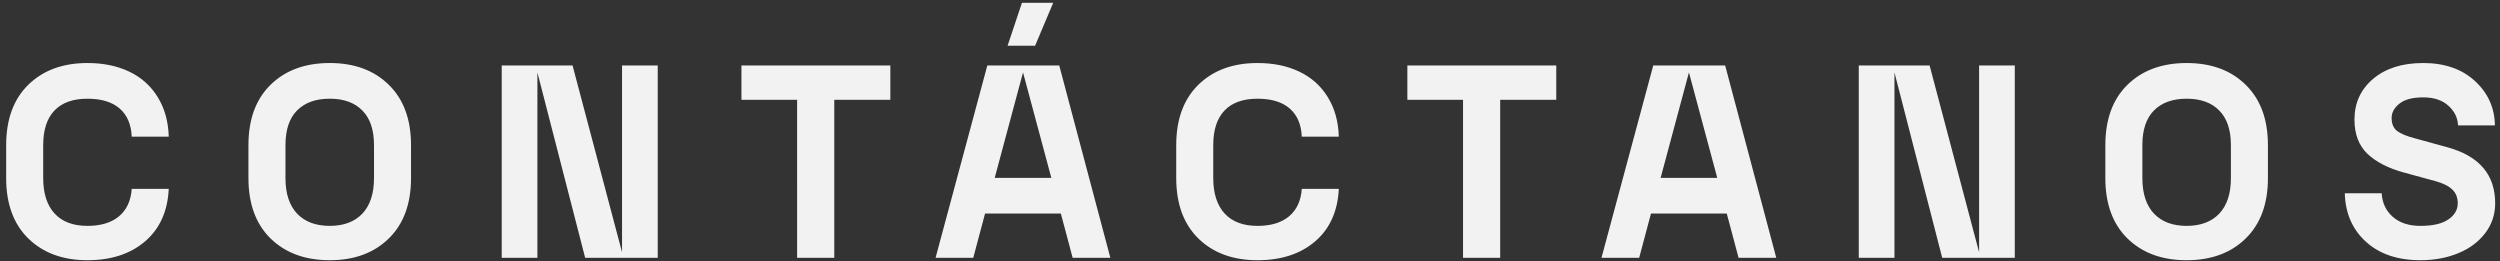 <svg width="364" height="38" fill="none" xmlns="http://www.w3.org/2000/svg"><rect width="100%" height="100%" fill="#333333" stroke="none"/><path d="M.898 25.934v-4.805c0-3.75 1.075-6.68 3.223-8.789 2.162-2.11 5.033-3.164 8.613-3.164 2.305 0 4.33.417 6.075 1.25 1.757.833 3.138 2.064 4.14 3.691 1.016 1.628 1.556 3.555 1.621 5.782h-5.39c-.078-1.784-.664-3.151-1.758-4.102-1.094-.95-2.656-1.426-4.688-1.426-2.109 0-3.71.573-4.804 1.72-1.094 1.145-1.64 2.825-1.64 5.038v4.805c0 2.226.552 3.945 1.66 5.156 1.106 1.198 2.701 1.797 4.784 1.797 1.966 0 3.503-.469 4.61-1.406 1.107-.938 1.718-2.266 1.836-3.985h5.39c-.156 3.269-1.308 5.82-3.457 7.657-2.135 1.823-4.928 2.734-8.379 2.734-3.58 0-6.451-1.055-8.613-3.164-2.148-2.11-3.223-5.04-3.223-8.79zm35.275 0v-4.805c0-3.75 1.075-6.68 3.223-8.789 2.162-2.11 5.033-3.164 8.613-3.164 3.581 0 6.446 1.055 8.594 3.164 2.162 2.11 3.242 5.04 3.242 8.79v4.804c0 3.75-1.08 6.68-3.242 8.789-2.148 2.11-5.013 3.164-8.594 3.164-3.58 0-6.451-1.055-8.613-3.164-2.148-2.11-3.223-5.04-3.223-8.79zm5.391 0c0 2.252.566 3.978 1.7 5.176 1.132 1.185 2.714 1.777 4.745 1.777 2.032 0 3.614-.592 4.746-1.777 1.133-1.198 1.7-2.924 1.7-5.176v-4.805c0-2.226-.567-3.906-1.7-5.039-1.12-1.146-2.701-1.719-4.746-1.719-2.044 0-3.632.573-4.765 1.72-1.12 1.132-1.68 2.812-1.68 5.038v4.805zM73.05 37.535V9.528h10.313l7.207 27.207V9.528h5.195v28.008H85.198l-6.953-26.993v26.992H73.05zm34.904-23.007v-5h21.68v5h-8.164v23.008h-5.411V14.527h-8.105zm28.263 23.008l7.539-28.008h10.469l7.441 28.008h-5.488l-1.719-6.446h-11.035l-1.719 6.445h-5.488zm8.613-11.641h8.243l-4.121-15.352-4.122 15.352zm1.875-19.238l2.09-6.25h4.551l-2.637 6.25h-4.004zm24.553 19.277v-4.805c0-3.75 1.074-6.68 3.222-8.789 2.162-2.11 5.033-3.164 8.614-3.164 2.304 0 4.329.417 6.074 1.25 1.758.833 3.138 2.064 4.141 3.691 1.015 1.628 1.556 3.555 1.621 5.782h-5.391c-.078-1.784-.664-3.151-1.758-4.102-1.093-.95-2.656-1.426-4.687-1.426-2.11 0-3.711.573-4.805 1.72-1.094 1.145-1.641 2.825-1.641 5.038v4.805c0 2.226.554 3.945 1.661 5.156 1.106 1.198 2.701 1.797 4.785 1.797 1.966 0 3.502-.469 4.609-1.406 1.107-.938 1.719-2.266 1.836-3.985h5.391c-.157 3.269-1.309 5.82-3.457 7.657-2.136 1.823-4.929 2.734-8.379 2.734-3.581 0-6.452-1.055-8.614-3.164-2.148-2.11-3.222-5.04-3.222-8.79zm33.654-11.406v-5h21.679v5h-8.164v23.008h-5.41V14.527h-8.105zm28.263 23.008l7.539-28.008h10.469l7.441 28.008h-5.488l-1.719-6.446h-11.035l-1.719 6.445h-5.488zm8.613-11.641h8.242l-4.121-15.352-4.121 15.352zm28.85 11.64V9.528h10.312l7.207 27.207V9.528h5.195v28.008h-10.566l-6.953-26.993v26.992h-5.195zm35.9-11.601v-4.805c0-3.75 1.074-6.68 3.222-8.789 2.162-2.11 5.033-3.164 8.613-3.164 3.581 0 6.446 1.055 8.594 3.164 2.162 2.11 3.242 5.04 3.242 8.79v4.804c0 3.75-1.08 6.68-3.242 8.789-2.148 2.11-5.013 3.164-8.594 3.164-3.58 0-6.451-1.055-8.613-3.164-2.148-2.11-3.222-5.04-3.222-8.79zm5.39 0c0 2.252.567 3.978 1.699 5.176 1.133 1.185 2.715 1.777 4.746 1.777 2.032 0 3.614-.592 4.747-1.777 1.132-1.198 1.699-2.924 1.699-5.176v-4.805c0-2.226-.567-3.906-1.699-5.039-1.12-1.146-2.702-1.719-4.747-1.719-2.044 0-3.632.573-4.765 1.72-1.12 1.132-1.68 2.812-1.68 5.038v4.805zm29.474 2.207h5.371c.079 1.406.619 2.552 1.622 3.437 1.002.873 2.343 1.309 4.023 1.309 1.797 0 3.151-.313 4.062-.938.912-.625 1.368-1.406 1.368-2.343 0-.847-.267-1.517-.801-2.012-.521-.508-1.322-.911-2.402-1.21l-4.59-1.25c-2.305-.626-4.089-1.537-5.352-2.735-1.263-1.211-1.894-2.871-1.894-4.98 0-2.423.905-4.402 2.714-5.938 1.823-1.537 4.252-2.305 7.286-2.305 3.125 0 5.638.873 7.539 2.617 1.901 1.745 2.871 3.9 2.91 6.465h-5.371c-.039-1.094-.502-2.044-1.387-2.851-.885-.82-2.116-1.23-3.691-1.23-1.537 0-2.689.305-3.457.917-.756.599-1.133 1.296-1.133 2.09 0 .833.26 1.458.781 1.875.534.403 1.393.762 2.578 1.074l4.824 1.328c4.597 1.276 6.895 3.991 6.895 8.145 0 1.627-.488 3.08-1.465 4.355-.964 1.263-2.272 2.233-3.926 2.91-1.64.677-3.47 1.016-5.488 1.016-3.333 0-5.983-.898-7.949-2.695-1.966-1.797-2.989-4.147-3.067-7.051z" fill="#F2F2F2"/></svg>